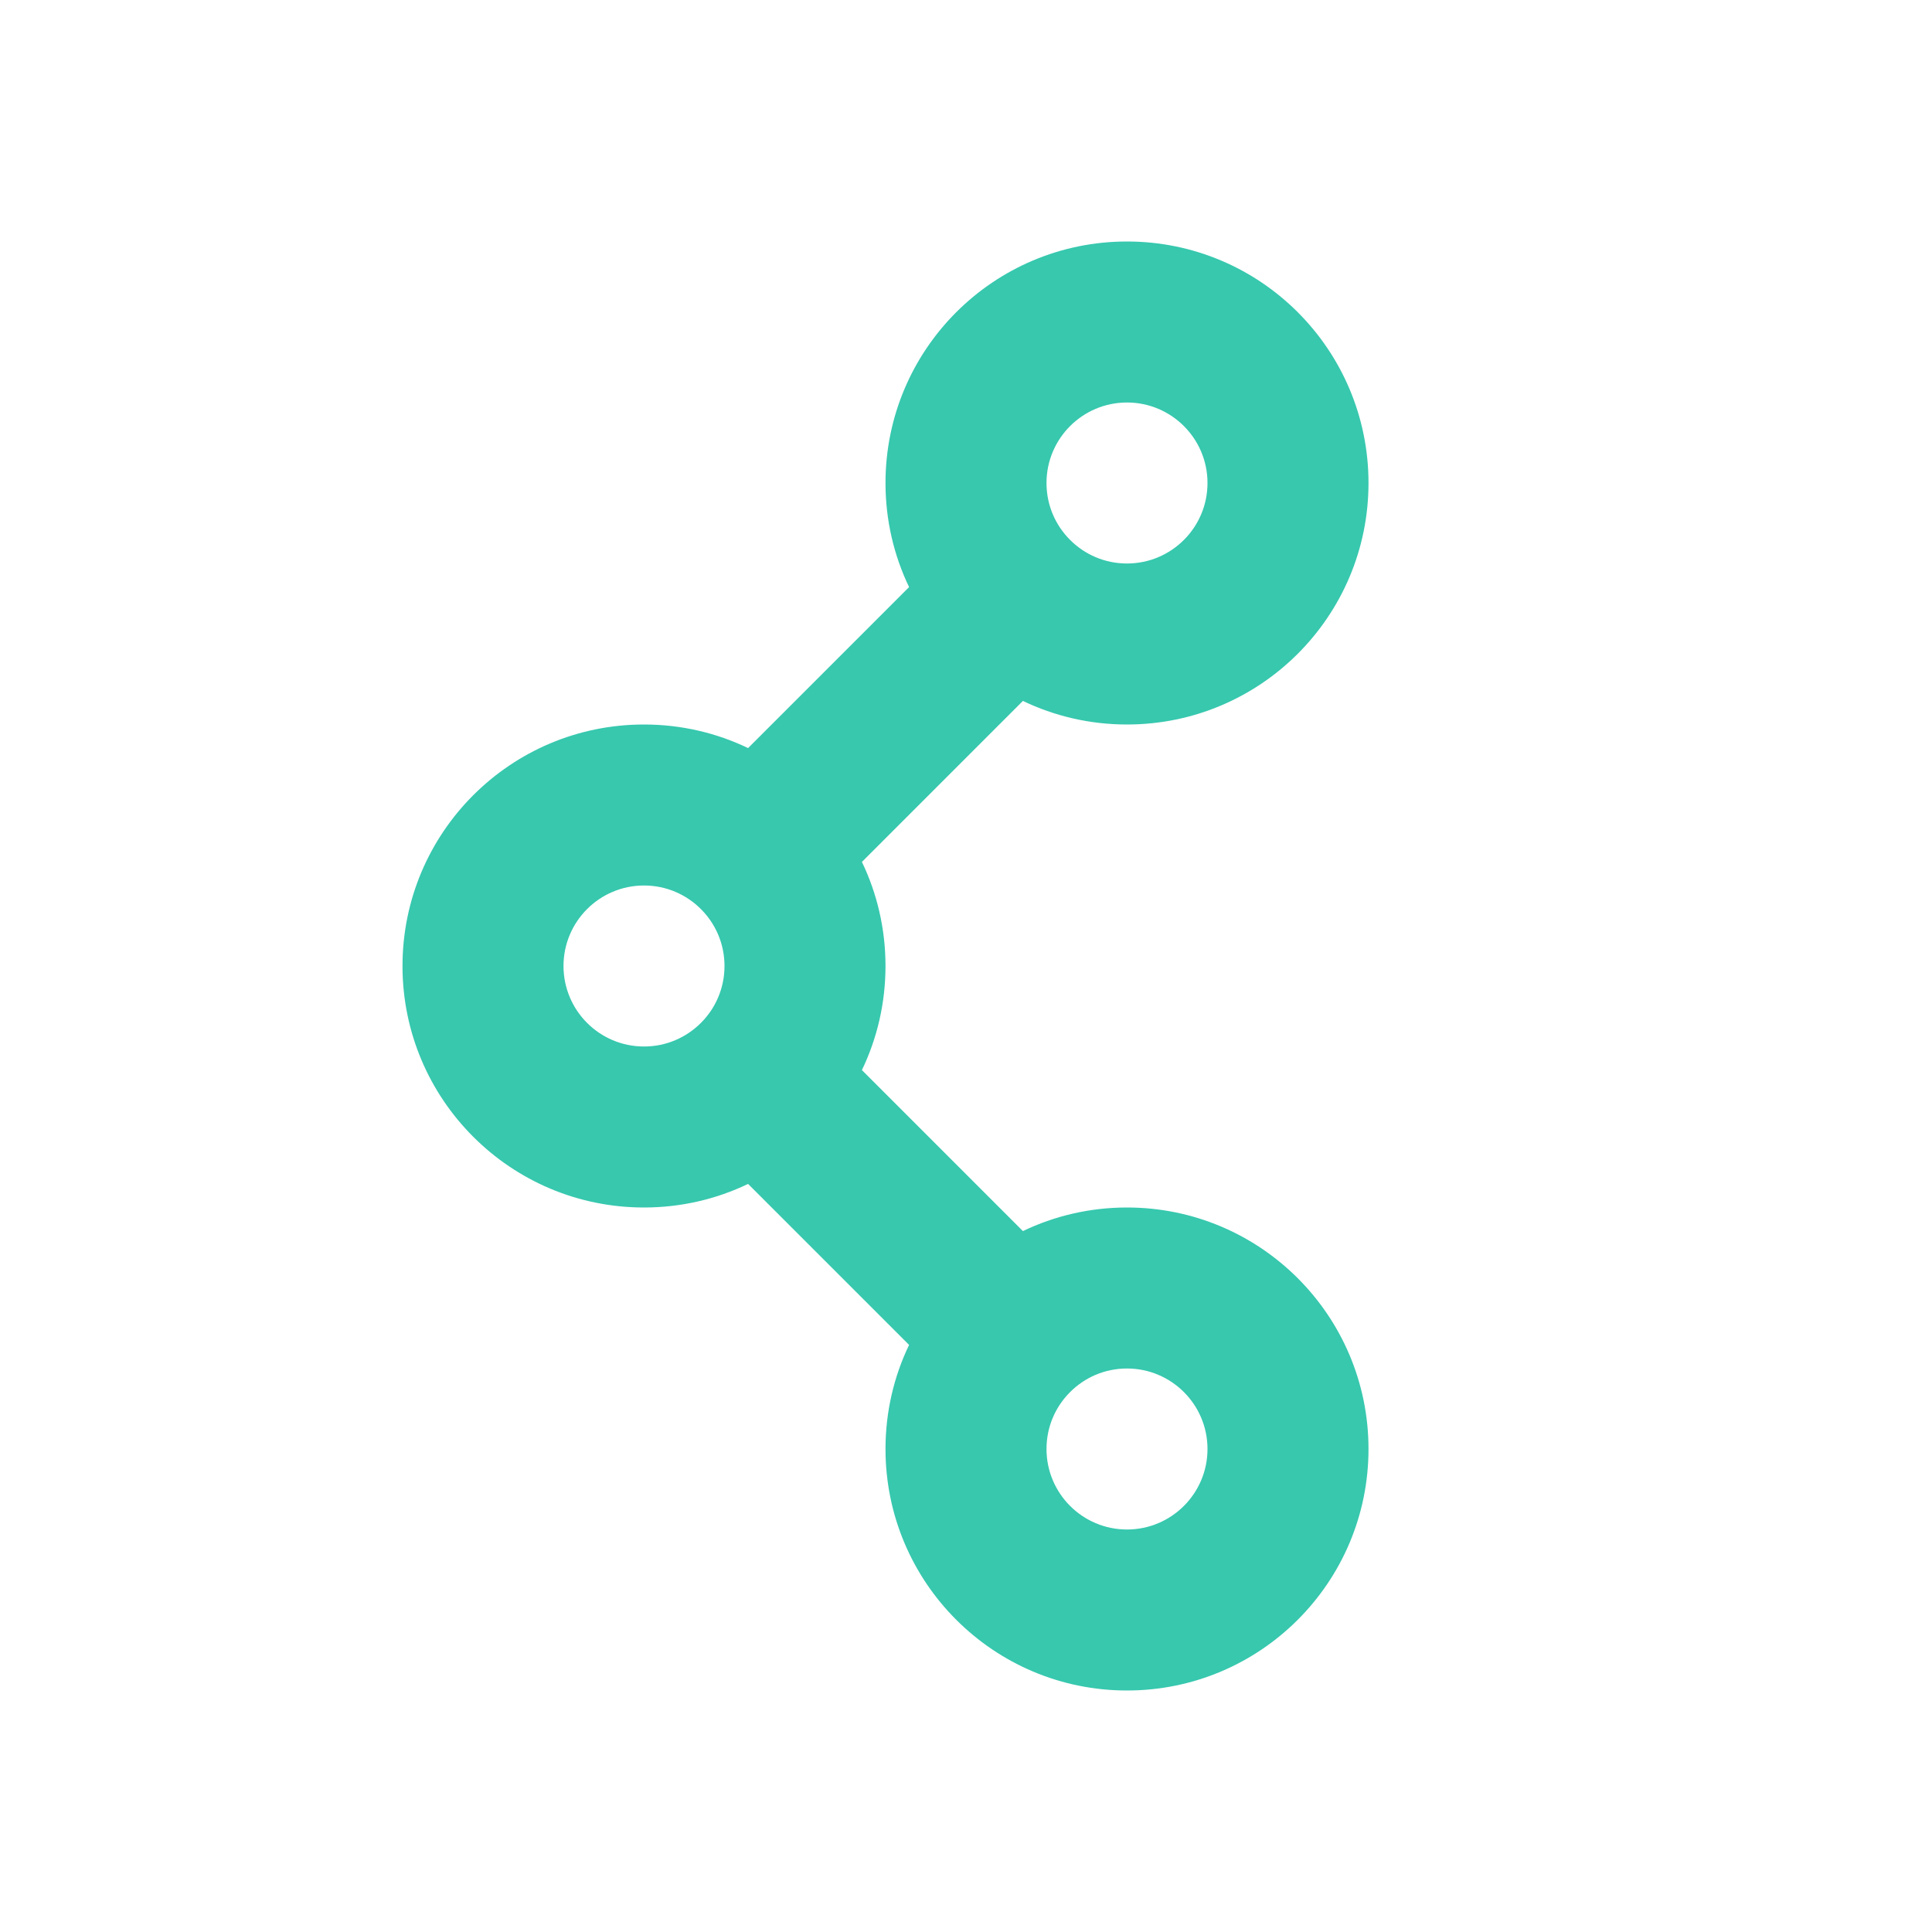 <svg width="800px" height="800px" viewBox="0 0 24 24" fill="#37c8ae" xmlns="http://www.w3.org/2000/svg">
<path fill-rule="#37c8ae" clip-rule="evenodd" d="M14 5C13.448 5 13 5.448 13 6C13 6.276 13.111 6.525 13.293 6.707C13.475 6.889 13.724 7 14 7C14.552 7 15 6.552 15 6C15 5.448 14.552 5 14 5ZM11 6C11 4.343 12.343 3 14 3C15.657 3 17 4.343 17 6C17 7.657 15.657 9 14 9C13.537 9 13.098 8.895 12.707 8.707L10.707 10.707C10.895 11.098 11 11.537 11 12C11 12.463 10.895 12.902 10.707 13.293L12.707 15.293C13.098 15.105 13.537 15 14 15C15.657 15 17 16.343 17 18C17 19.657 15.657 21 14 21C12.343 21 11 19.657 11 18C11 17.537 11.105 17.098 11.293 16.707L9.293 14.707C8.902 14.895 8.463 15 8 15C6.343 15 5 13.657 5 12C5 10.343 6.343 9 8 9C8.463 9 8.902 9.105 9.293 9.293L11.293 7.293C11.105 6.902 11 6.463 11 6ZM8 11C7.448 11 7 11.448 7 12C7 12.552 7.448 13 8 13C8.276 13 8.525 12.889 8.707 12.707C8.889 12.525 9 12.276 9 12C9 11.724 8.889 11.475 8.707 11.293C8.525 11.111 8.276 11 8 11ZM14 17C13.724 17 13.475 17.111 13.293 17.293C13.111 17.475 13 17.724 13 18C13 18.552 13.448 19 14 19C14.552 19 15 18.552 15 18C15 17.448 14.552 17 14 17Z" fill="#37c8ae"/>
</svg>
